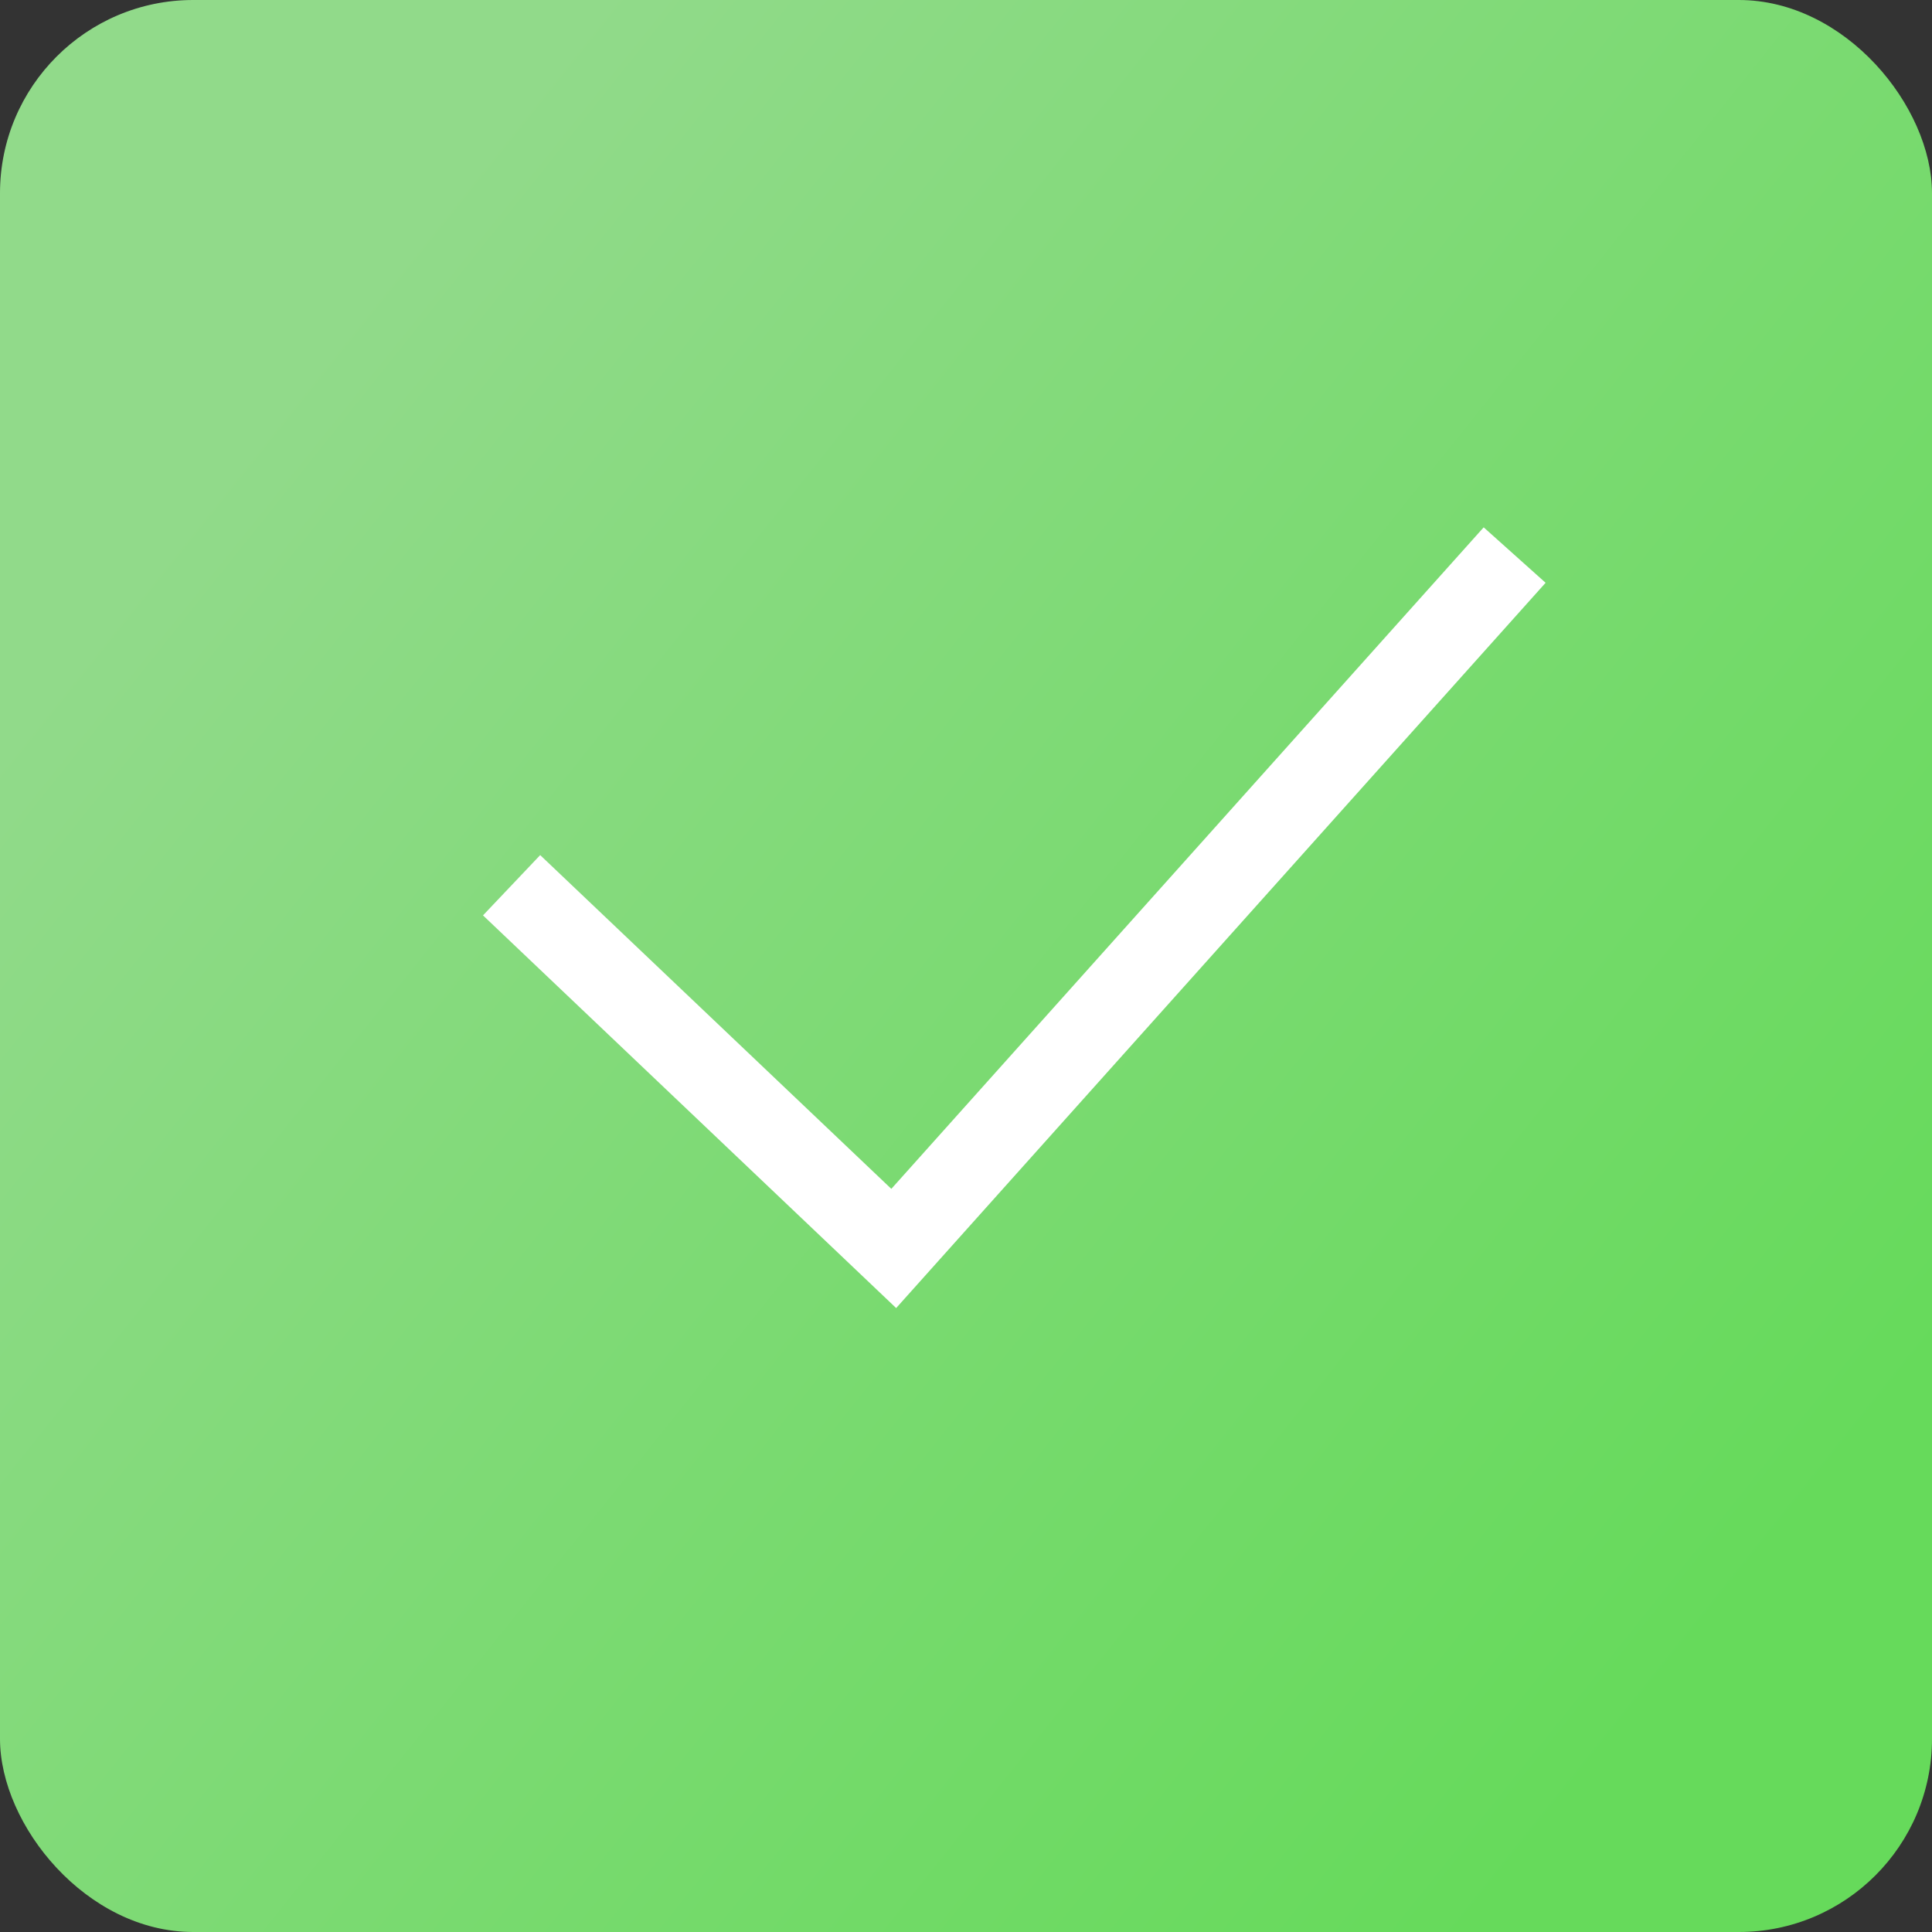 <?xml version="1.0" encoding="UTF-8"?> <svg xmlns="http://www.w3.org/2000/svg" width="20" height="20" viewBox="0 0 20 20" fill="none"><rect x="0" y="0" width="20" height="20" fill="#333333" stroke="none"/><rect x="1.15" y="1.15" width="17.7" height="17.7" rx="1.85" stroke="white" stroke-opacity="0.36" stroke-width="0.3"></rect><rect width="20" height="20" rx="2" fill="url(#paint0_linear_123_314)"></rect><path d="M15.359 5.459L9.227 12.307L5.592 8.852L5 9.476L9.277 13.541L16 6.033L15.359 5.459Z" fill="white"></path><defs><linearGradient id="paint0_linear_123_314" x1="4.694" y1="1.837" x2="20" y2="14.082" gradientUnits="userSpaceOnUse"><stop stop-color="#91DA8A"></stop><stop offset="1" stop-color="#66DA5B"></stop></linearGradient></defs></svg> 